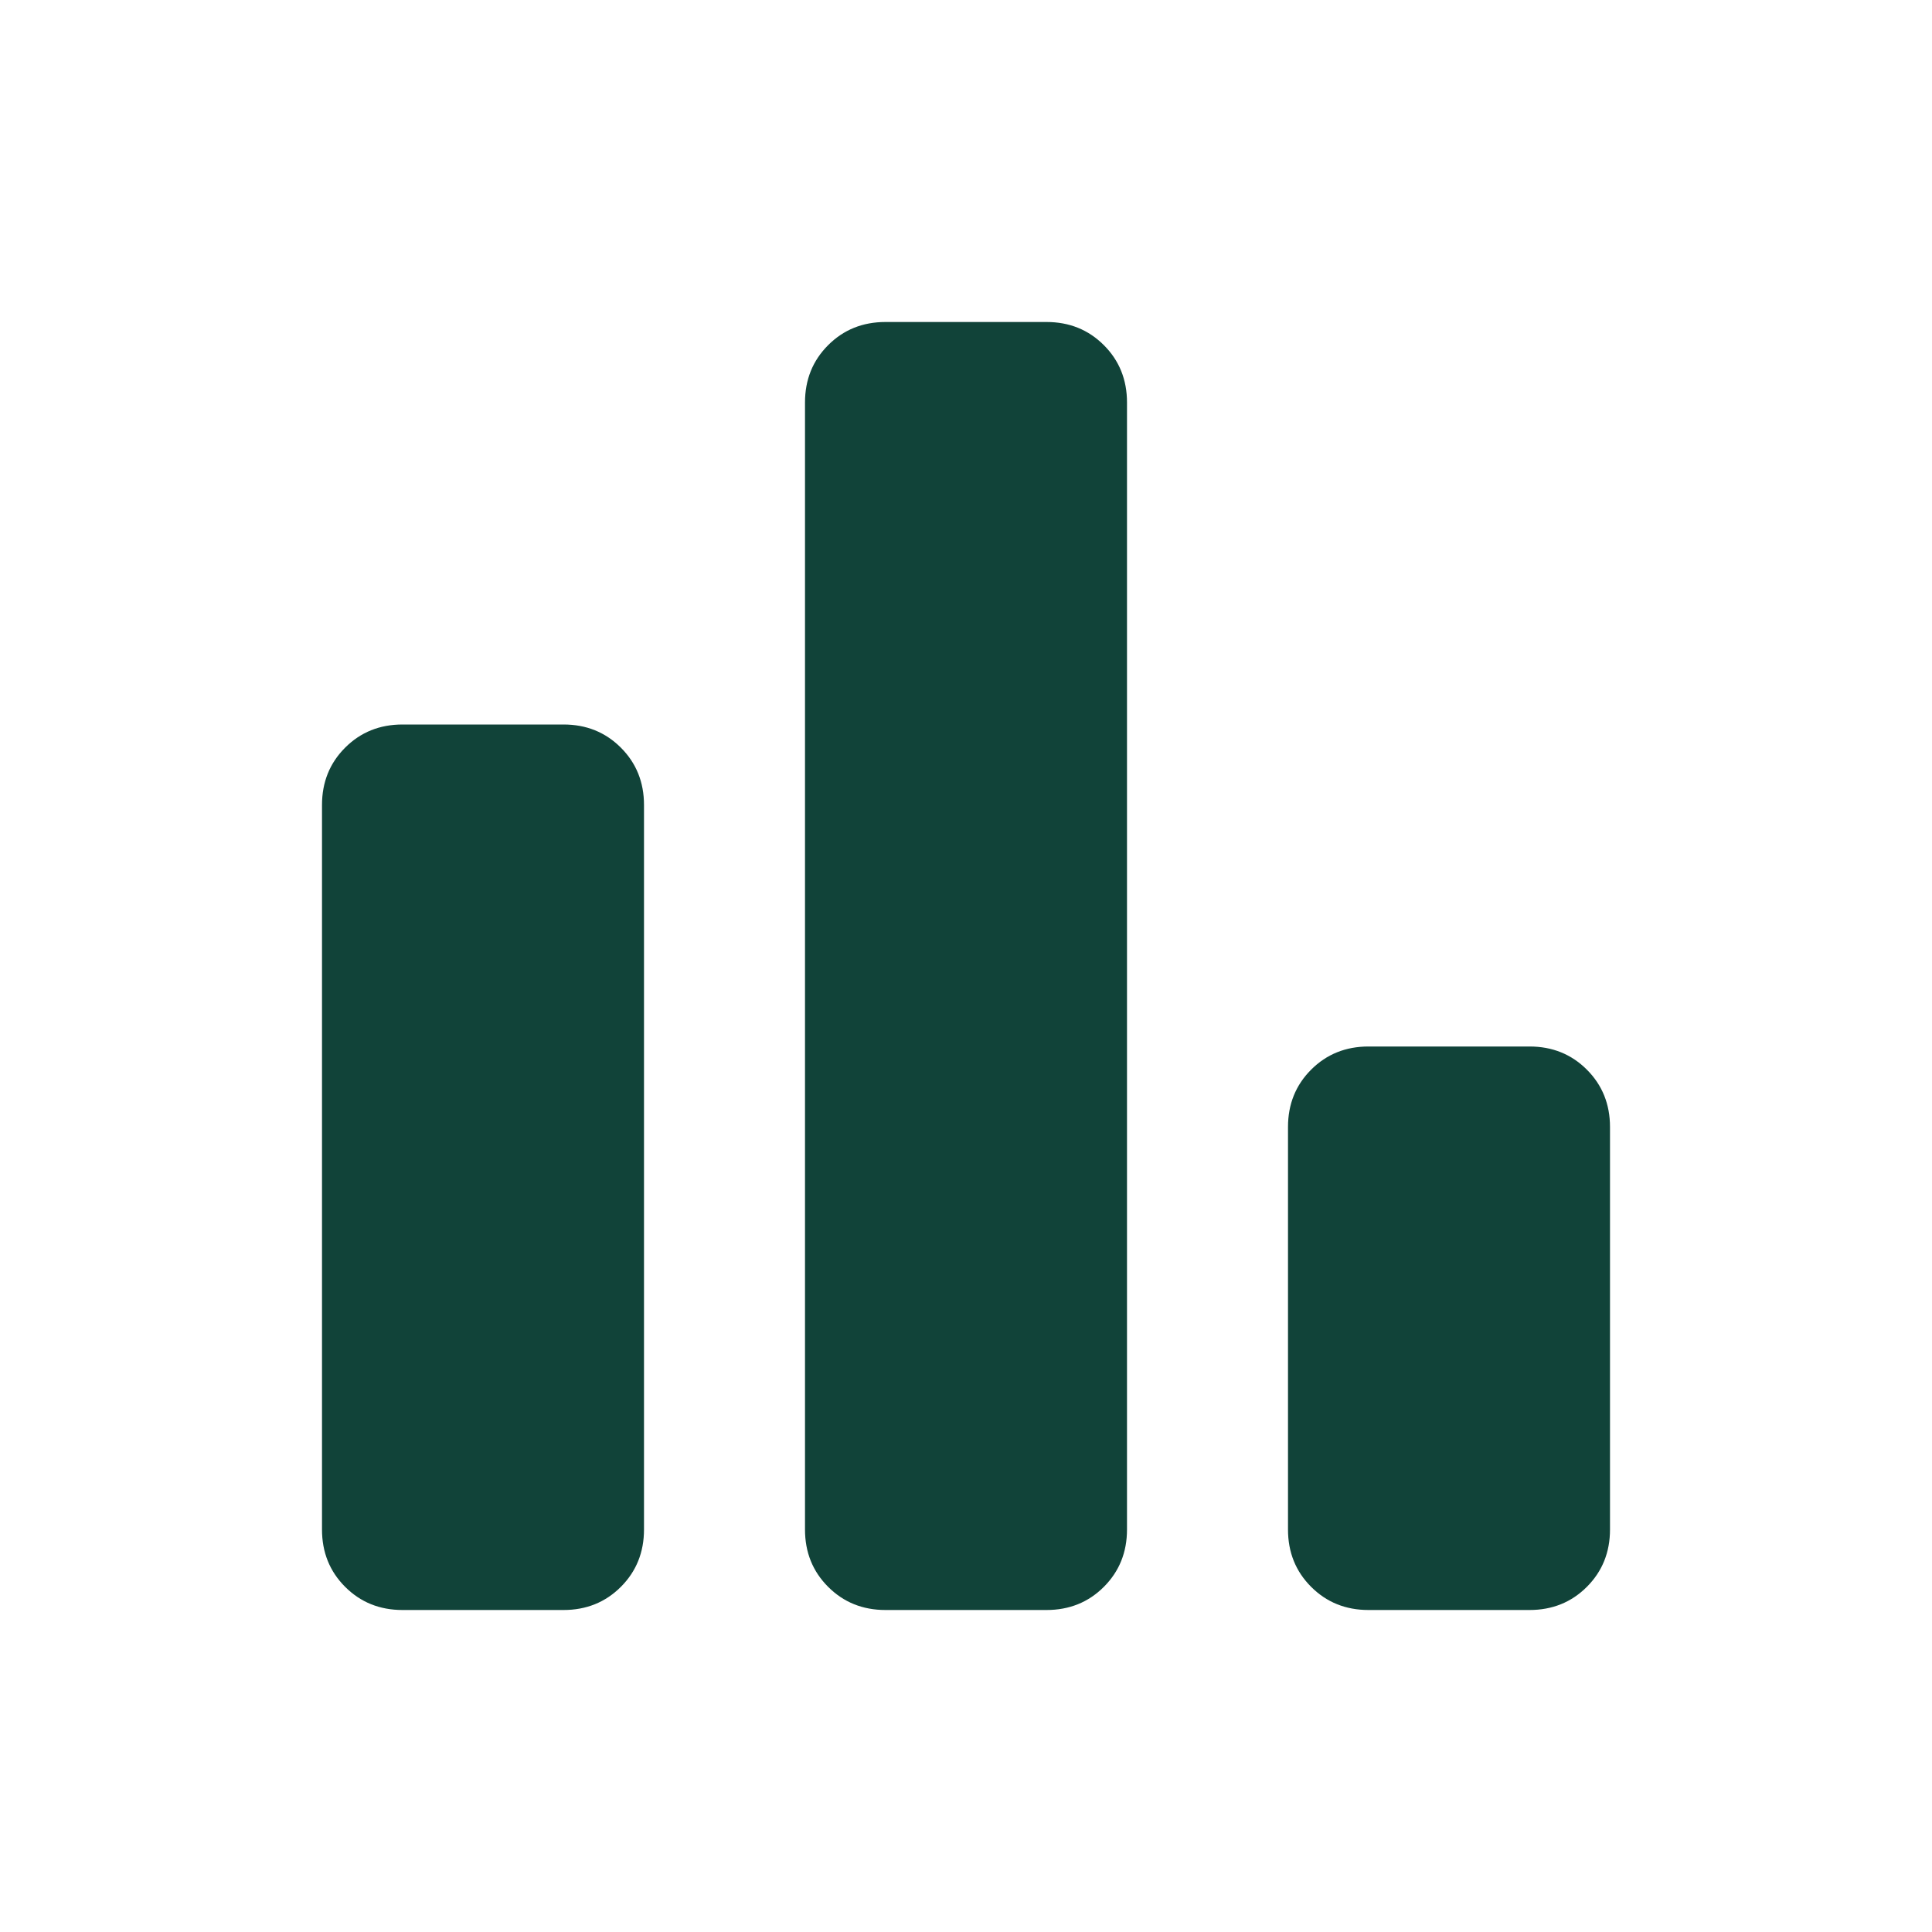 <svg xmlns="http://www.w3.org/2000/svg" height="24px" viewBox="0 -960 960 960" width="24px" fill="#114339"><path d="M680-160q-17 0-28.5-11.5T640-200v-200q0-17 11.5-28.5T680-440h80q17 0 28.5 11.5T800-400v200q0 17-11.5 28.5T760-160h-80Zm-240 0q-17 0-28.5-11.5T400-200v-560q0-17 11.5-28.5T440-800h80q17 0 28.5 11.5T560-760v560q0 17-11.5 28.5T520-160h-80Zm-240 0q-17 0-28.5-11.5T160-200v-360q0-17 11.5-28.5T200-600h80q17 0 28.5 11.5T320-560v360q0 17-11.5 28.5T280-160h-80Z"/></svg>